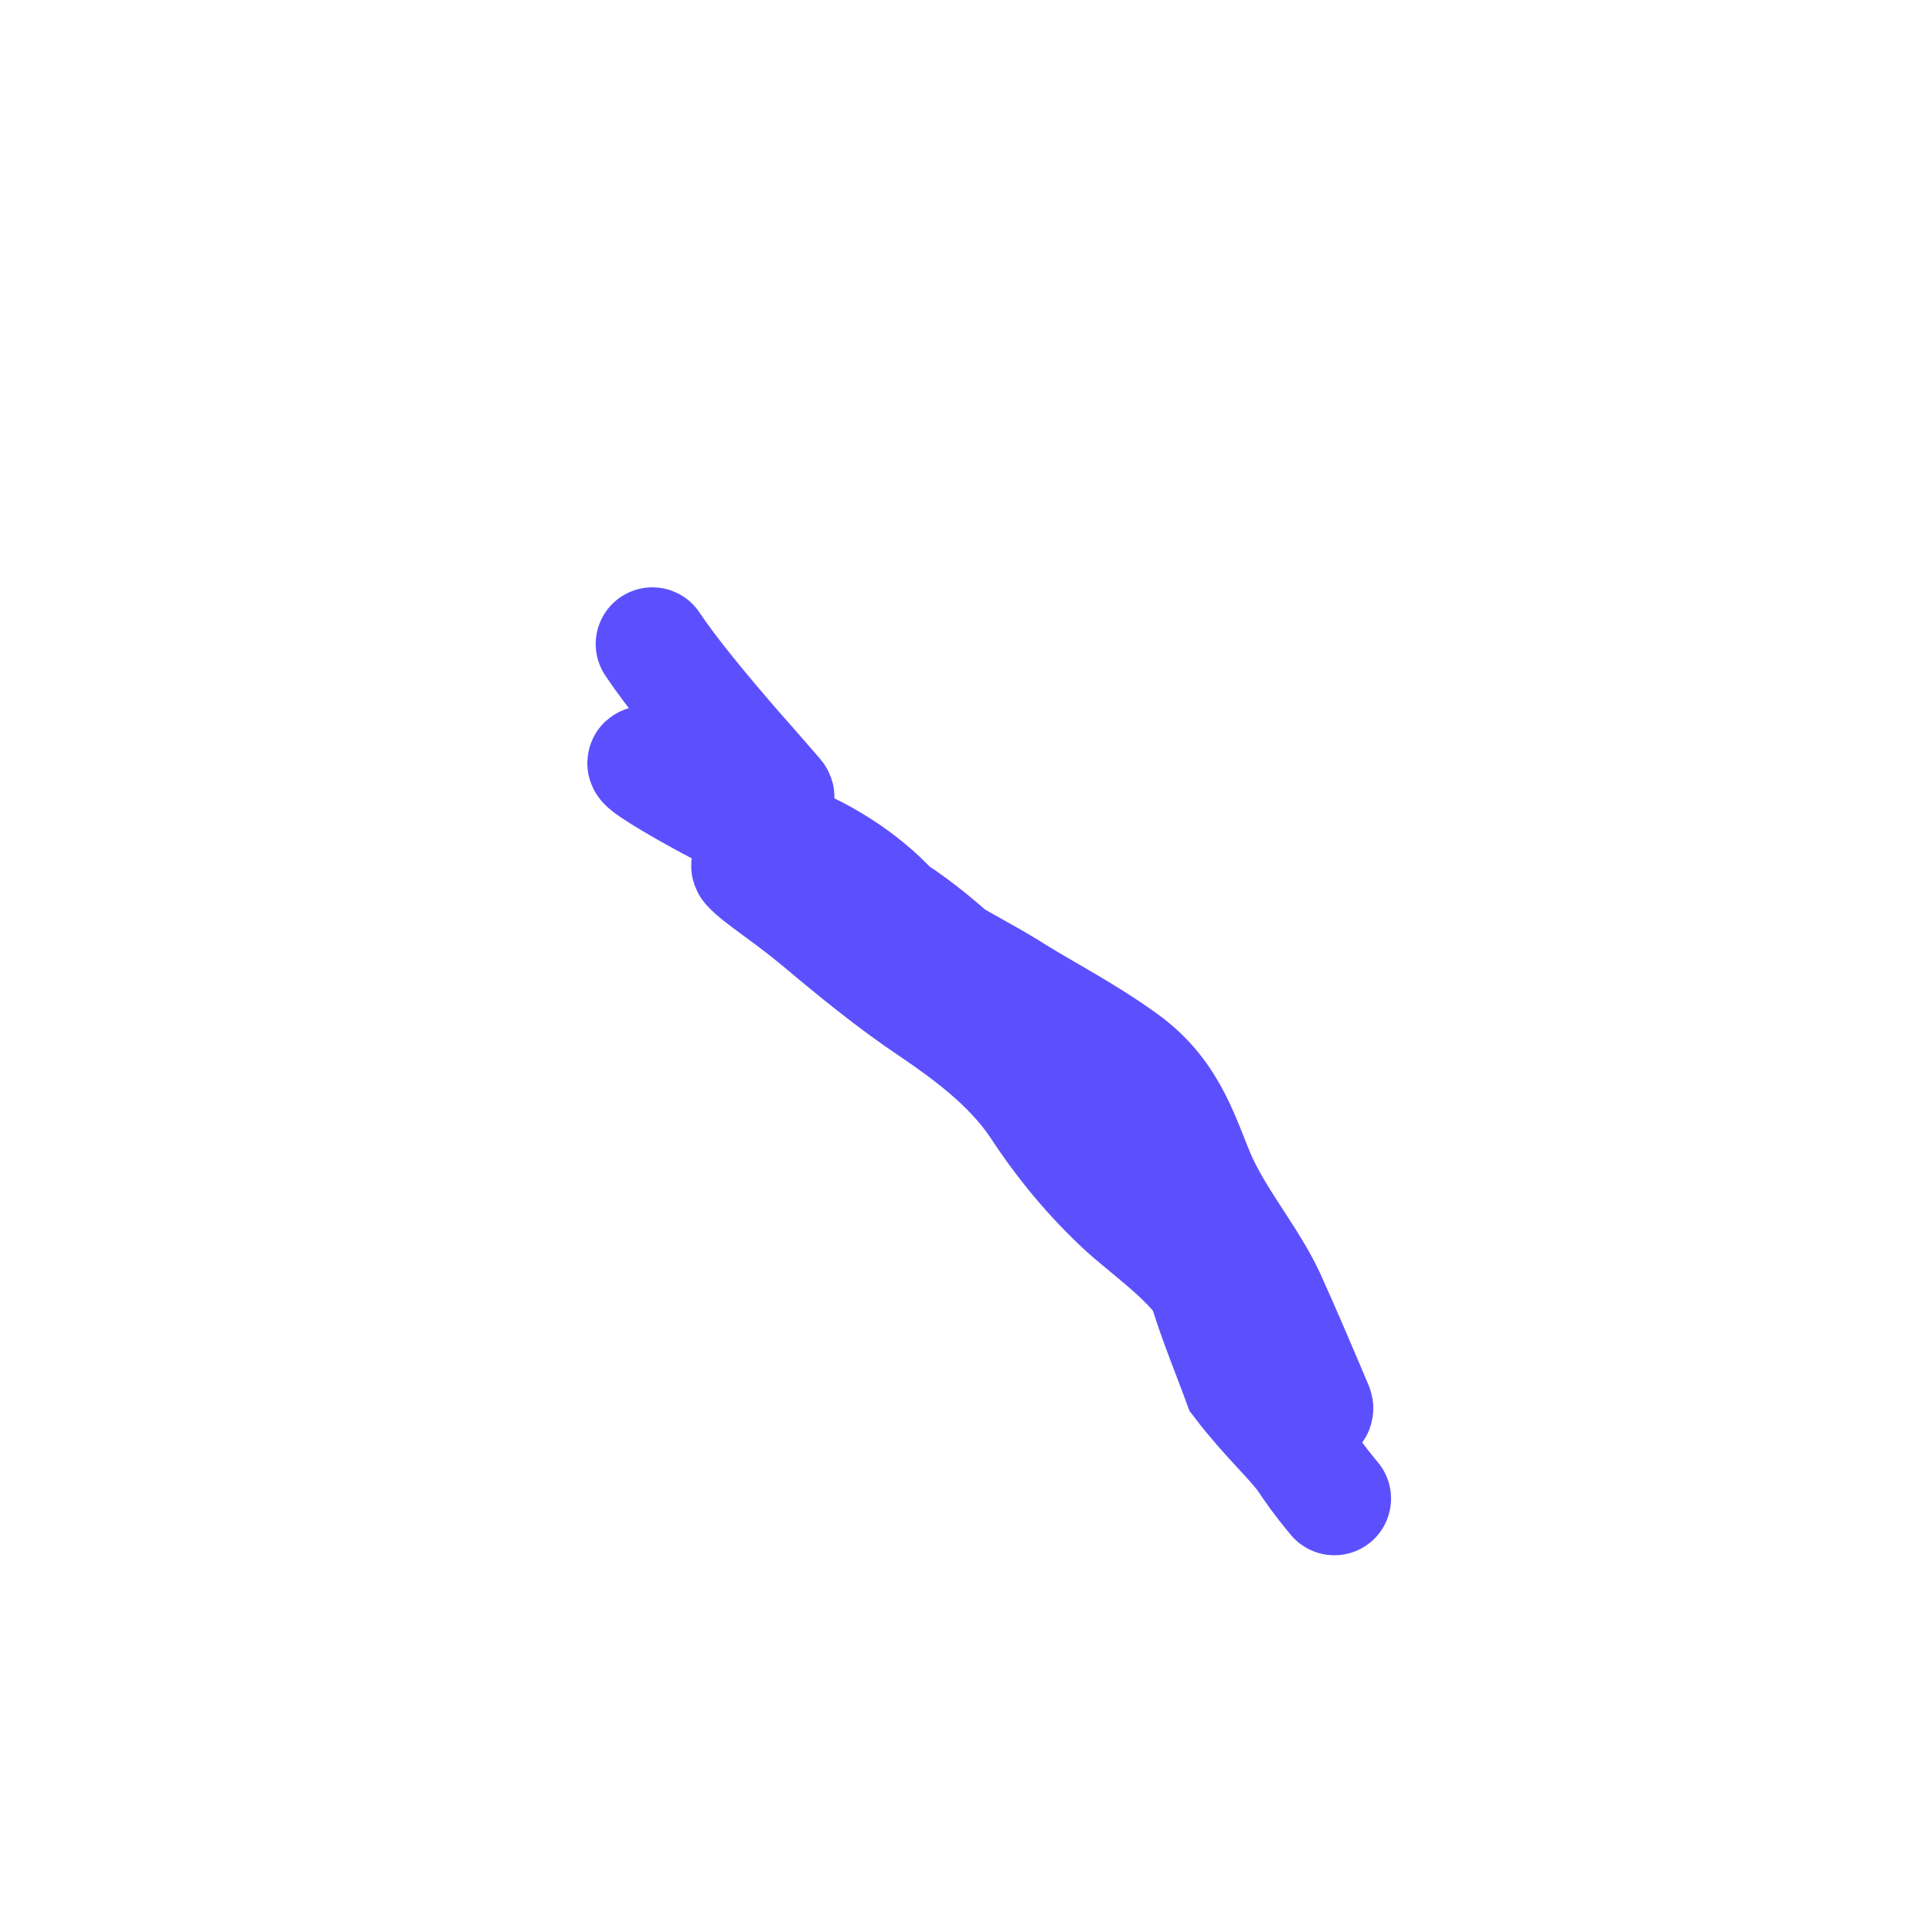 <?xml version="1.0" encoding="utf-8"?>
<svg xmlns="http://www.w3.org/2000/svg" fill="none" height="100%" overflow="visible" preserveAspectRatio="none" style="display: block;" viewBox="0 0 3 3" width="100%">
<path d="M1.013 1C1.043 1.045 1.092 1.104 1.144 1.164C1.169 1.192 1.192 1.219 1.207 1.236C1.212 1.242 1.192 1.248 1.177 1.249C1.116 1.249 1.058 1.204 1.018 1.189C0.938 1.159 1.147 1.278 1.207 1.298C1.272 1.32 1.341 1.363 1.388 1.415C1.436 1.468 1.505 1.497 1.565 1.534C1.62 1.569 1.684 1.601 1.746 1.646C1.822 1.701 1.838 1.775 1.865 1.835C1.895 1.899 1.942 1.954 1.97 2.014C1.998 2.076 2.022 2.133 2.044 2.185C2.048 2.193 2.027 2.193 2.012 2.188C1.948 2.167 1.918 2.089 1.89 2.029C1.862 1.966 1.799 1.925 1.746 1.878C1.694 1.83 1.649 1.776 1.61 1.716C1.568 1.654 1.505 1.607 1.446 1.567C1.386 1.527 1.326 1.478 1.269 1.43C1.218 1.388 1.177 1.363 1.162 1.346C1.157 1.34 1.177 1.333 1.192 1.333C1.253 1.333 1.311 1.368 1.373 1.405C1.455 1.454 1.53 1.532 1.631 1.631C1.691 1.689 1.743 1.736 1.801 1.79C1.852 1.839 1.848 1.909 1.863 1.969C1.878 2.03 1.903 2.088 1.925 2.148C1.967 2.203 2.007 2.238 2.027 2.267C2.037 2.282 2.047 2.297 2.072 2.327" id="Vector 2" stroke="#5C50FE" stroke-linecap="round" stroke-width="0.176"/>
</svg>